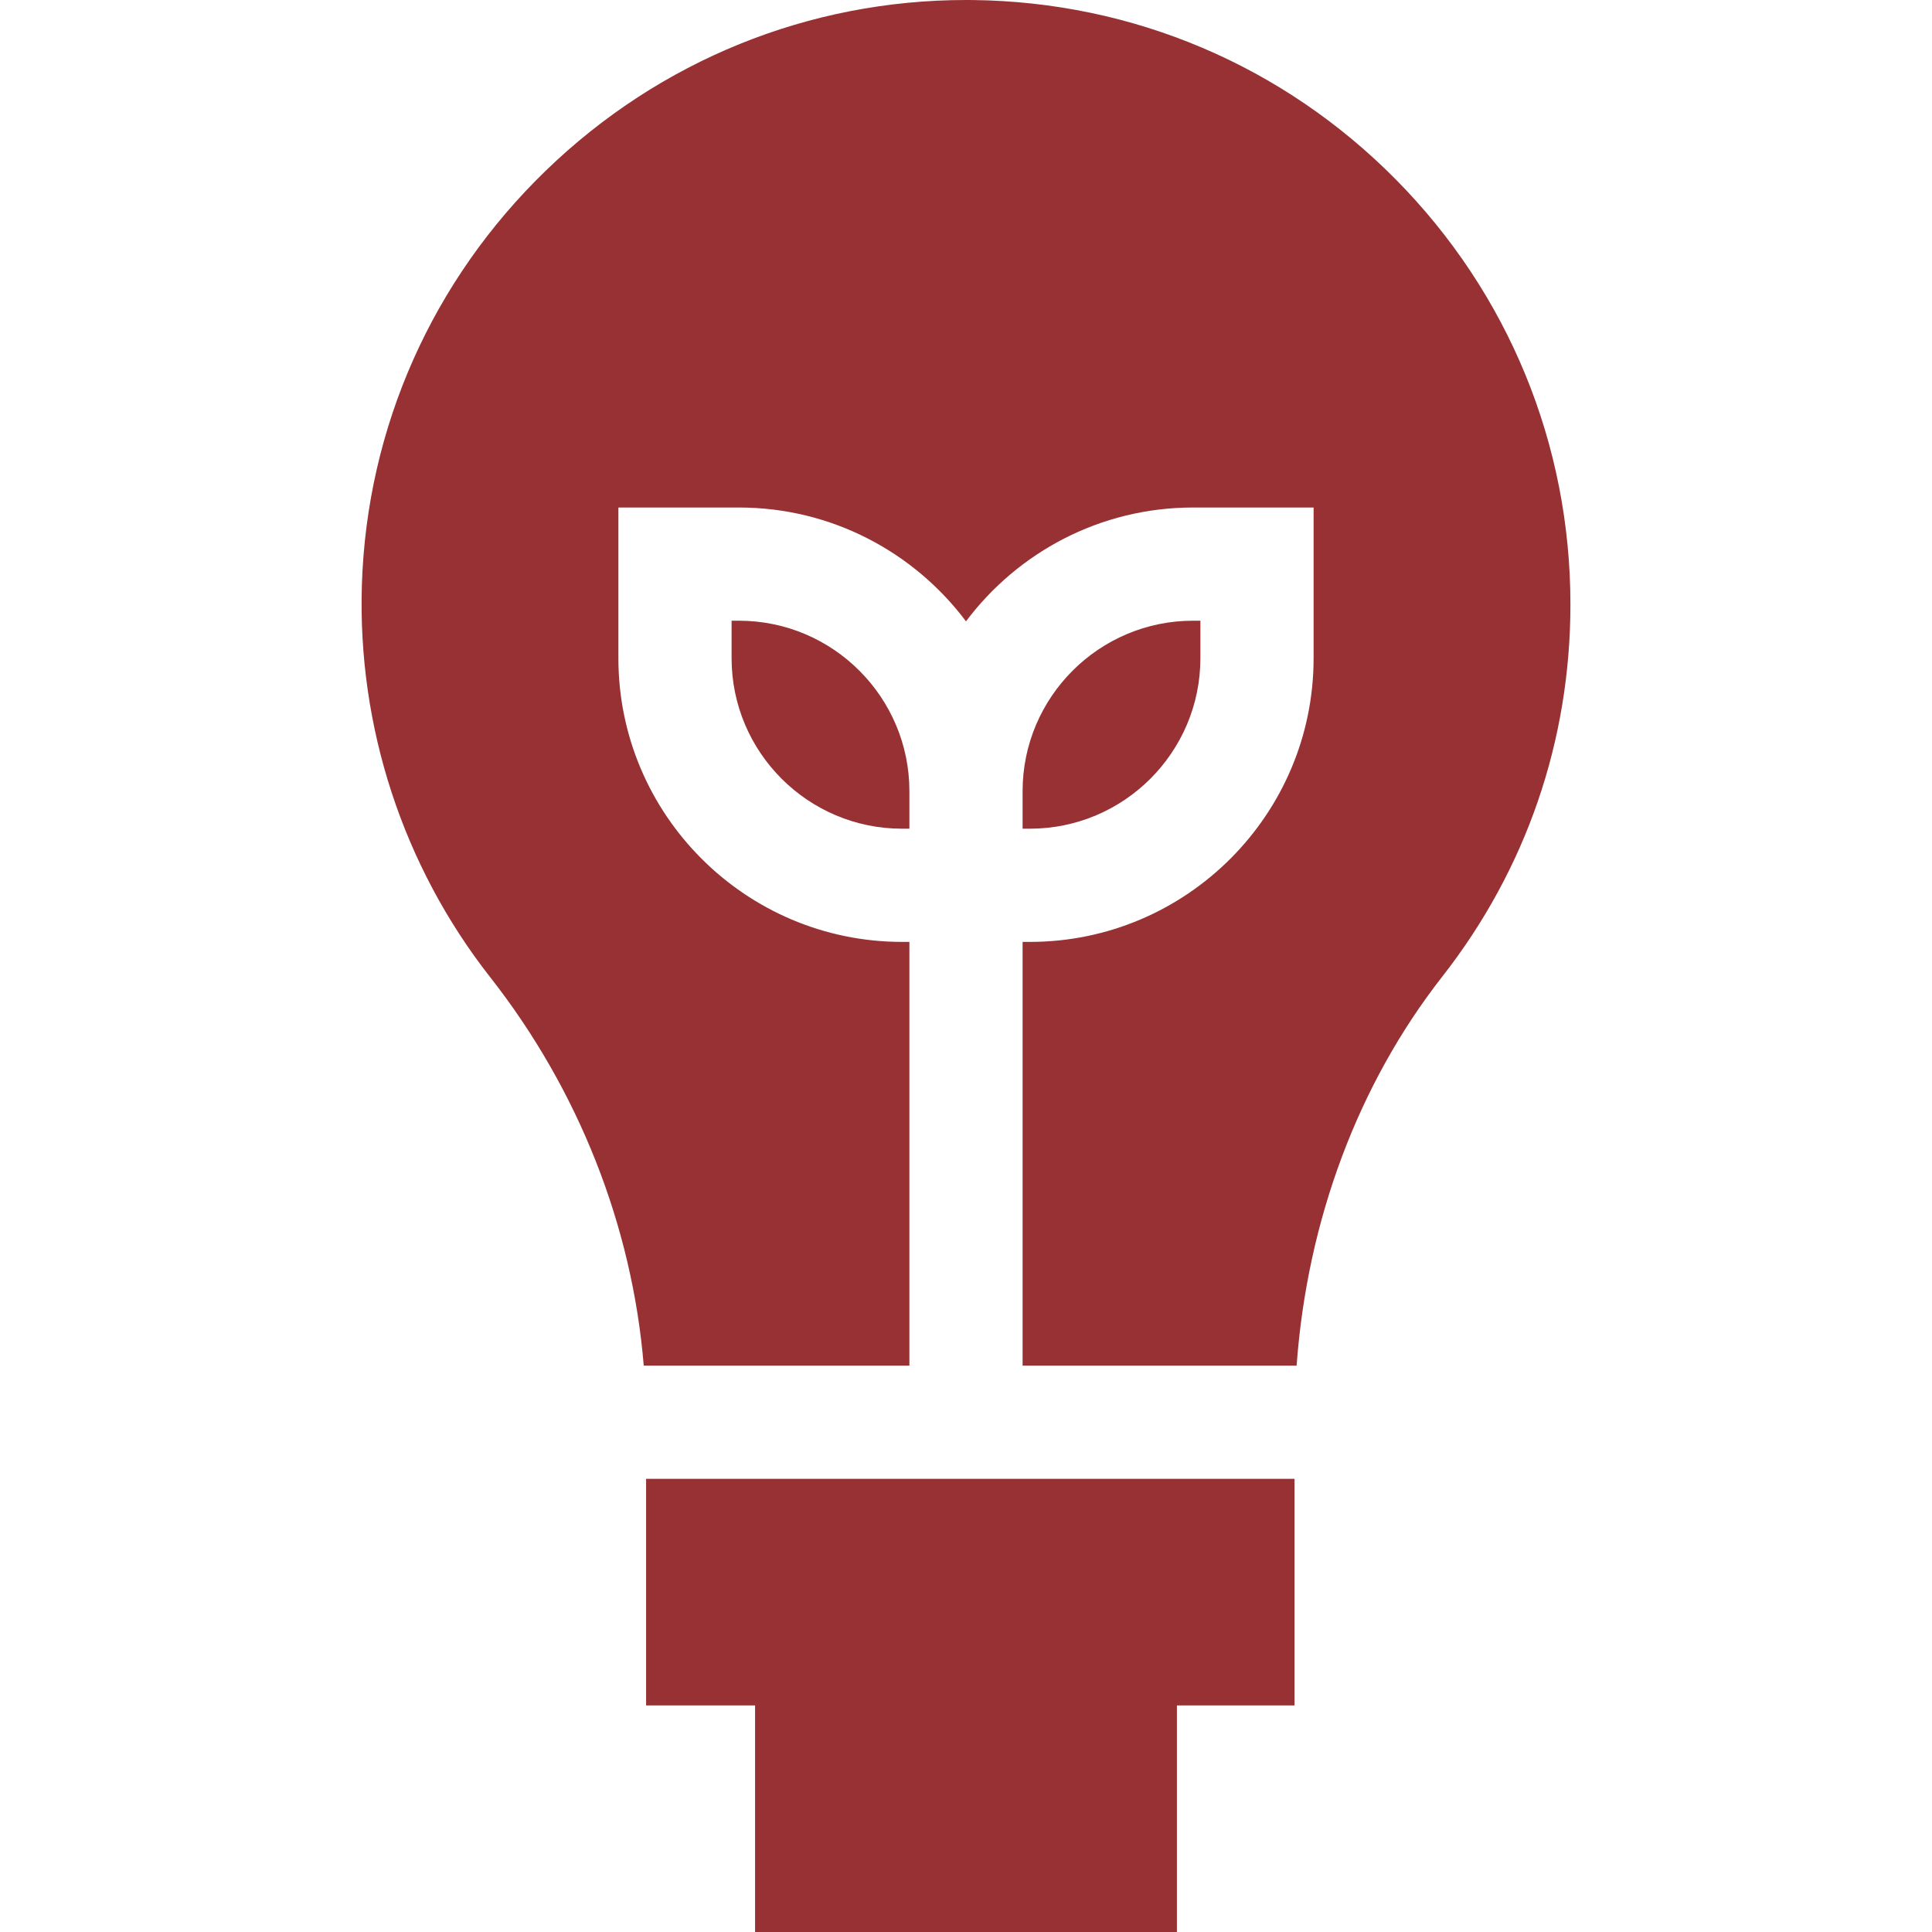 <?xml version="1.0"?>
<svg xmlns="http://www.w3.org/2000/svg" xmlns:xlink="http://www.w3.org/1999/xlink" version="1.1" id="Layer_1" x="0px" y="0px" viewBox="0 0 512 512" style="enable-background:new 0 0 512 512;" xml:space="preserve" width="512" height="512"><g><g>
	<path d="M318.117,174.433v-9.939h-1.937c-24.913,0-45.182,20.268-45.182,45.181v9.939h1.937   C297.849,219.614,318.117,199.346,318.117,174.433z" data-original="#000000" class="active-path" data-old_color="#000000" style="fill:#983133"/>
	<path d="M195.817,164.494h-1.937v9.939c0,24.913,20.269,45.181,45.182,45.181h1.937v-9.939   C240.999,184.762,220.73,164.494,195.817,164.494z" data-original="#000000" class="active-path" data-old_color="#000000" style="fill:#983133"/>
	<path d="M416.179,160.18c0-42.458-16.442-82.463-46.3-112.645c-29.832-30.158-69.608-47.035-112-47.524   C257.259,0.003,256.636,0,256.018,0c-41.645,0-81.166,16.027-111.281,45.128c-30.156,29.141-47.499,68.138-48.833,109.808   c-1.203,37.604,10.873,74.55,34.005,104.033c23.473,29.917,37.648,65.988,40.689,102.934h70.401v-112.29h-1.937   c-41.455,0-75.182-33.726-75.182-75.181v-39.939h31.937c24.588,0,46.456,11.866,60.182,30.171   c13.726-18.305,35.594-30.171,60.182-30.171h31.937v39.939c0,41.455-33.727,75.181-75.182,75.181h-1.937v112.29h72.618   c2.791-38.376,16.241-74.524,38.59-103.081C404.432,230.426,416.179,196.316,416.179,160.18z" data-original="#000000" class="active-path" data-old_color="#000000" style="fill:#983133"/>
	<polygon points="171.223,451.952 200.103,451.952 200.103,512 311.895,512 311.895,451.952 343.064,451.952 343.064,391.904    171.223,391.904  " data-original="#000000" class="active-path" data-old_color="#000000" style="fill:#983133"/>
</g></g> </svg>

